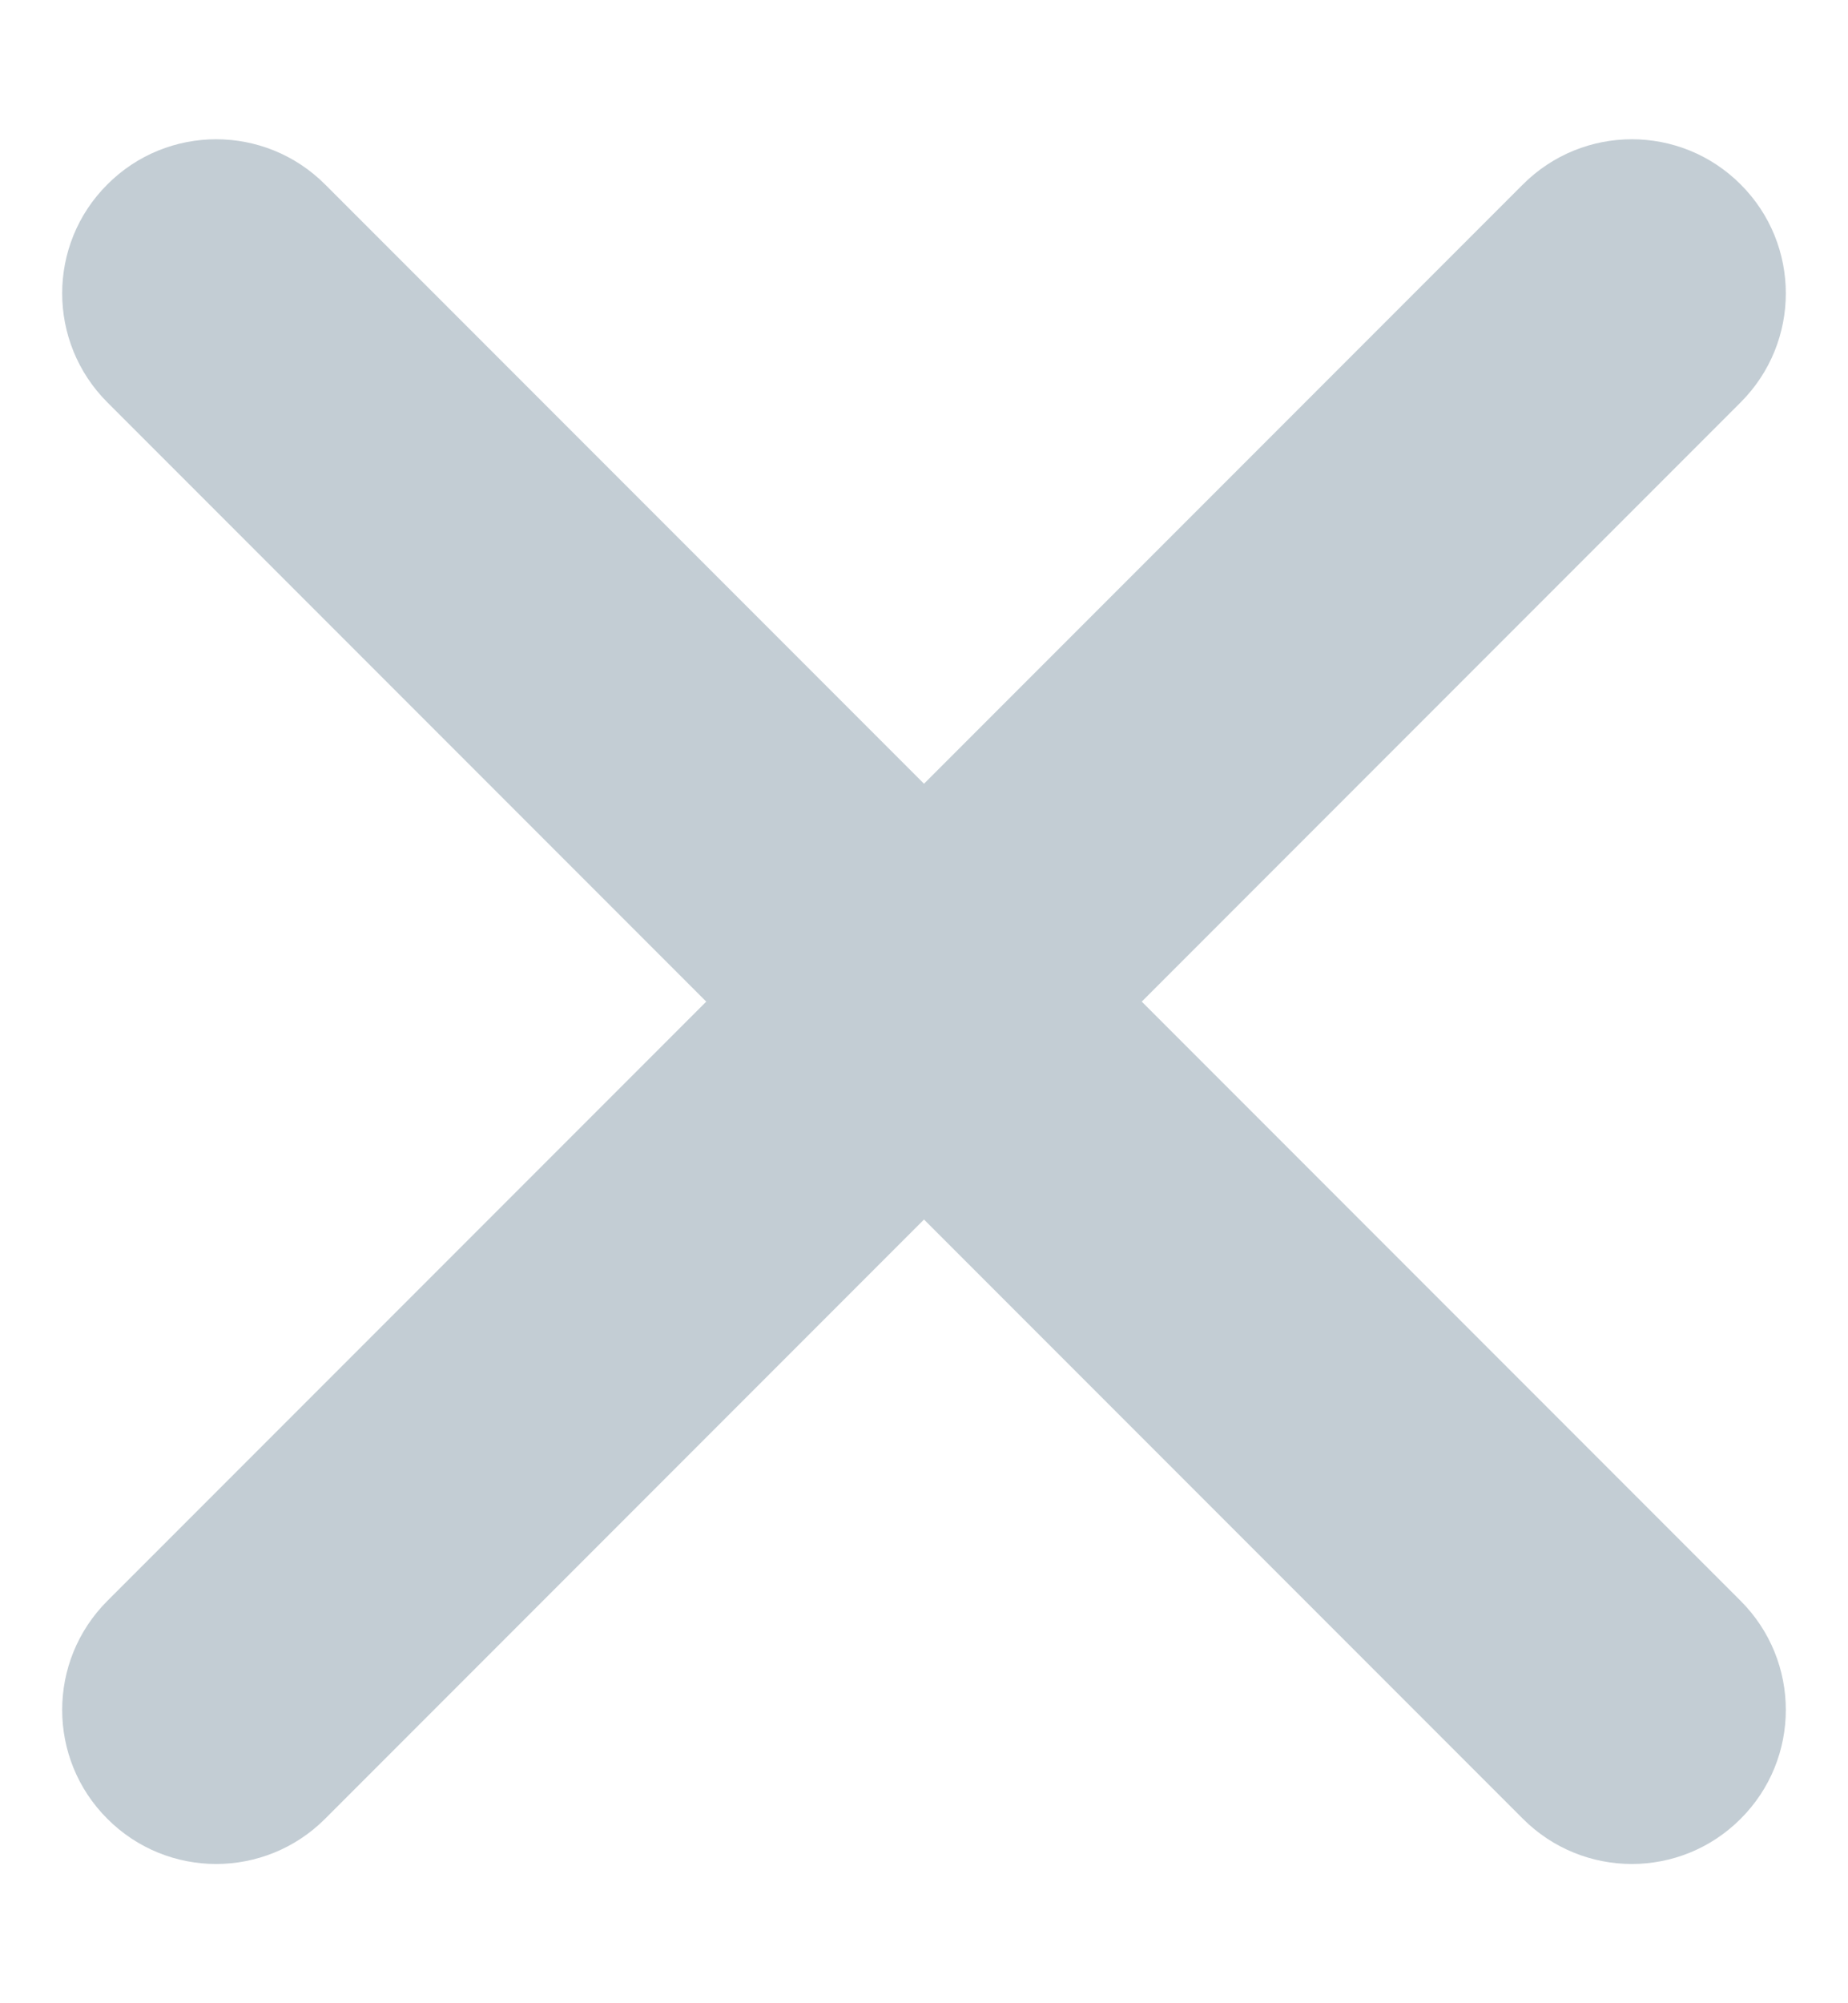 <svg
        xmlns="http://www.w3.org/2000/svg"
        xmlns:xlink="http://www.w3.org/1999/xlink"
        width="12px" height="13px">
    <path fill-rule="evenodd"  fill="rgb(195, 205, 212)"
          d="M7.414,6.500 L11.303,10.389 C11.694,10.780 11.694,11.413 11.303,11.803 C10.913,12.194 10.280,12.194 9.889,11.803 L6.000,7.914 L2.111,11.803 C1.720,12.194 1.087,12.194 0.697,11.803 C0.306,11.413 0.306,10.780 0.697,10.389 L4.586,6.500 L0.697,2.611 C0.306,2.220 0.306,1.587 0.697,1.197 C1.087,0.806 1.720,0.806 2.111,1.197 L6.000,5.086 L9.889,1.197 C10.280,0.806 10.913,0.806 11.303,1.197 C11.694,1.587 11.694,2.220 11.303,2.611 L7.414,6.500 Z"/>
</svg>

